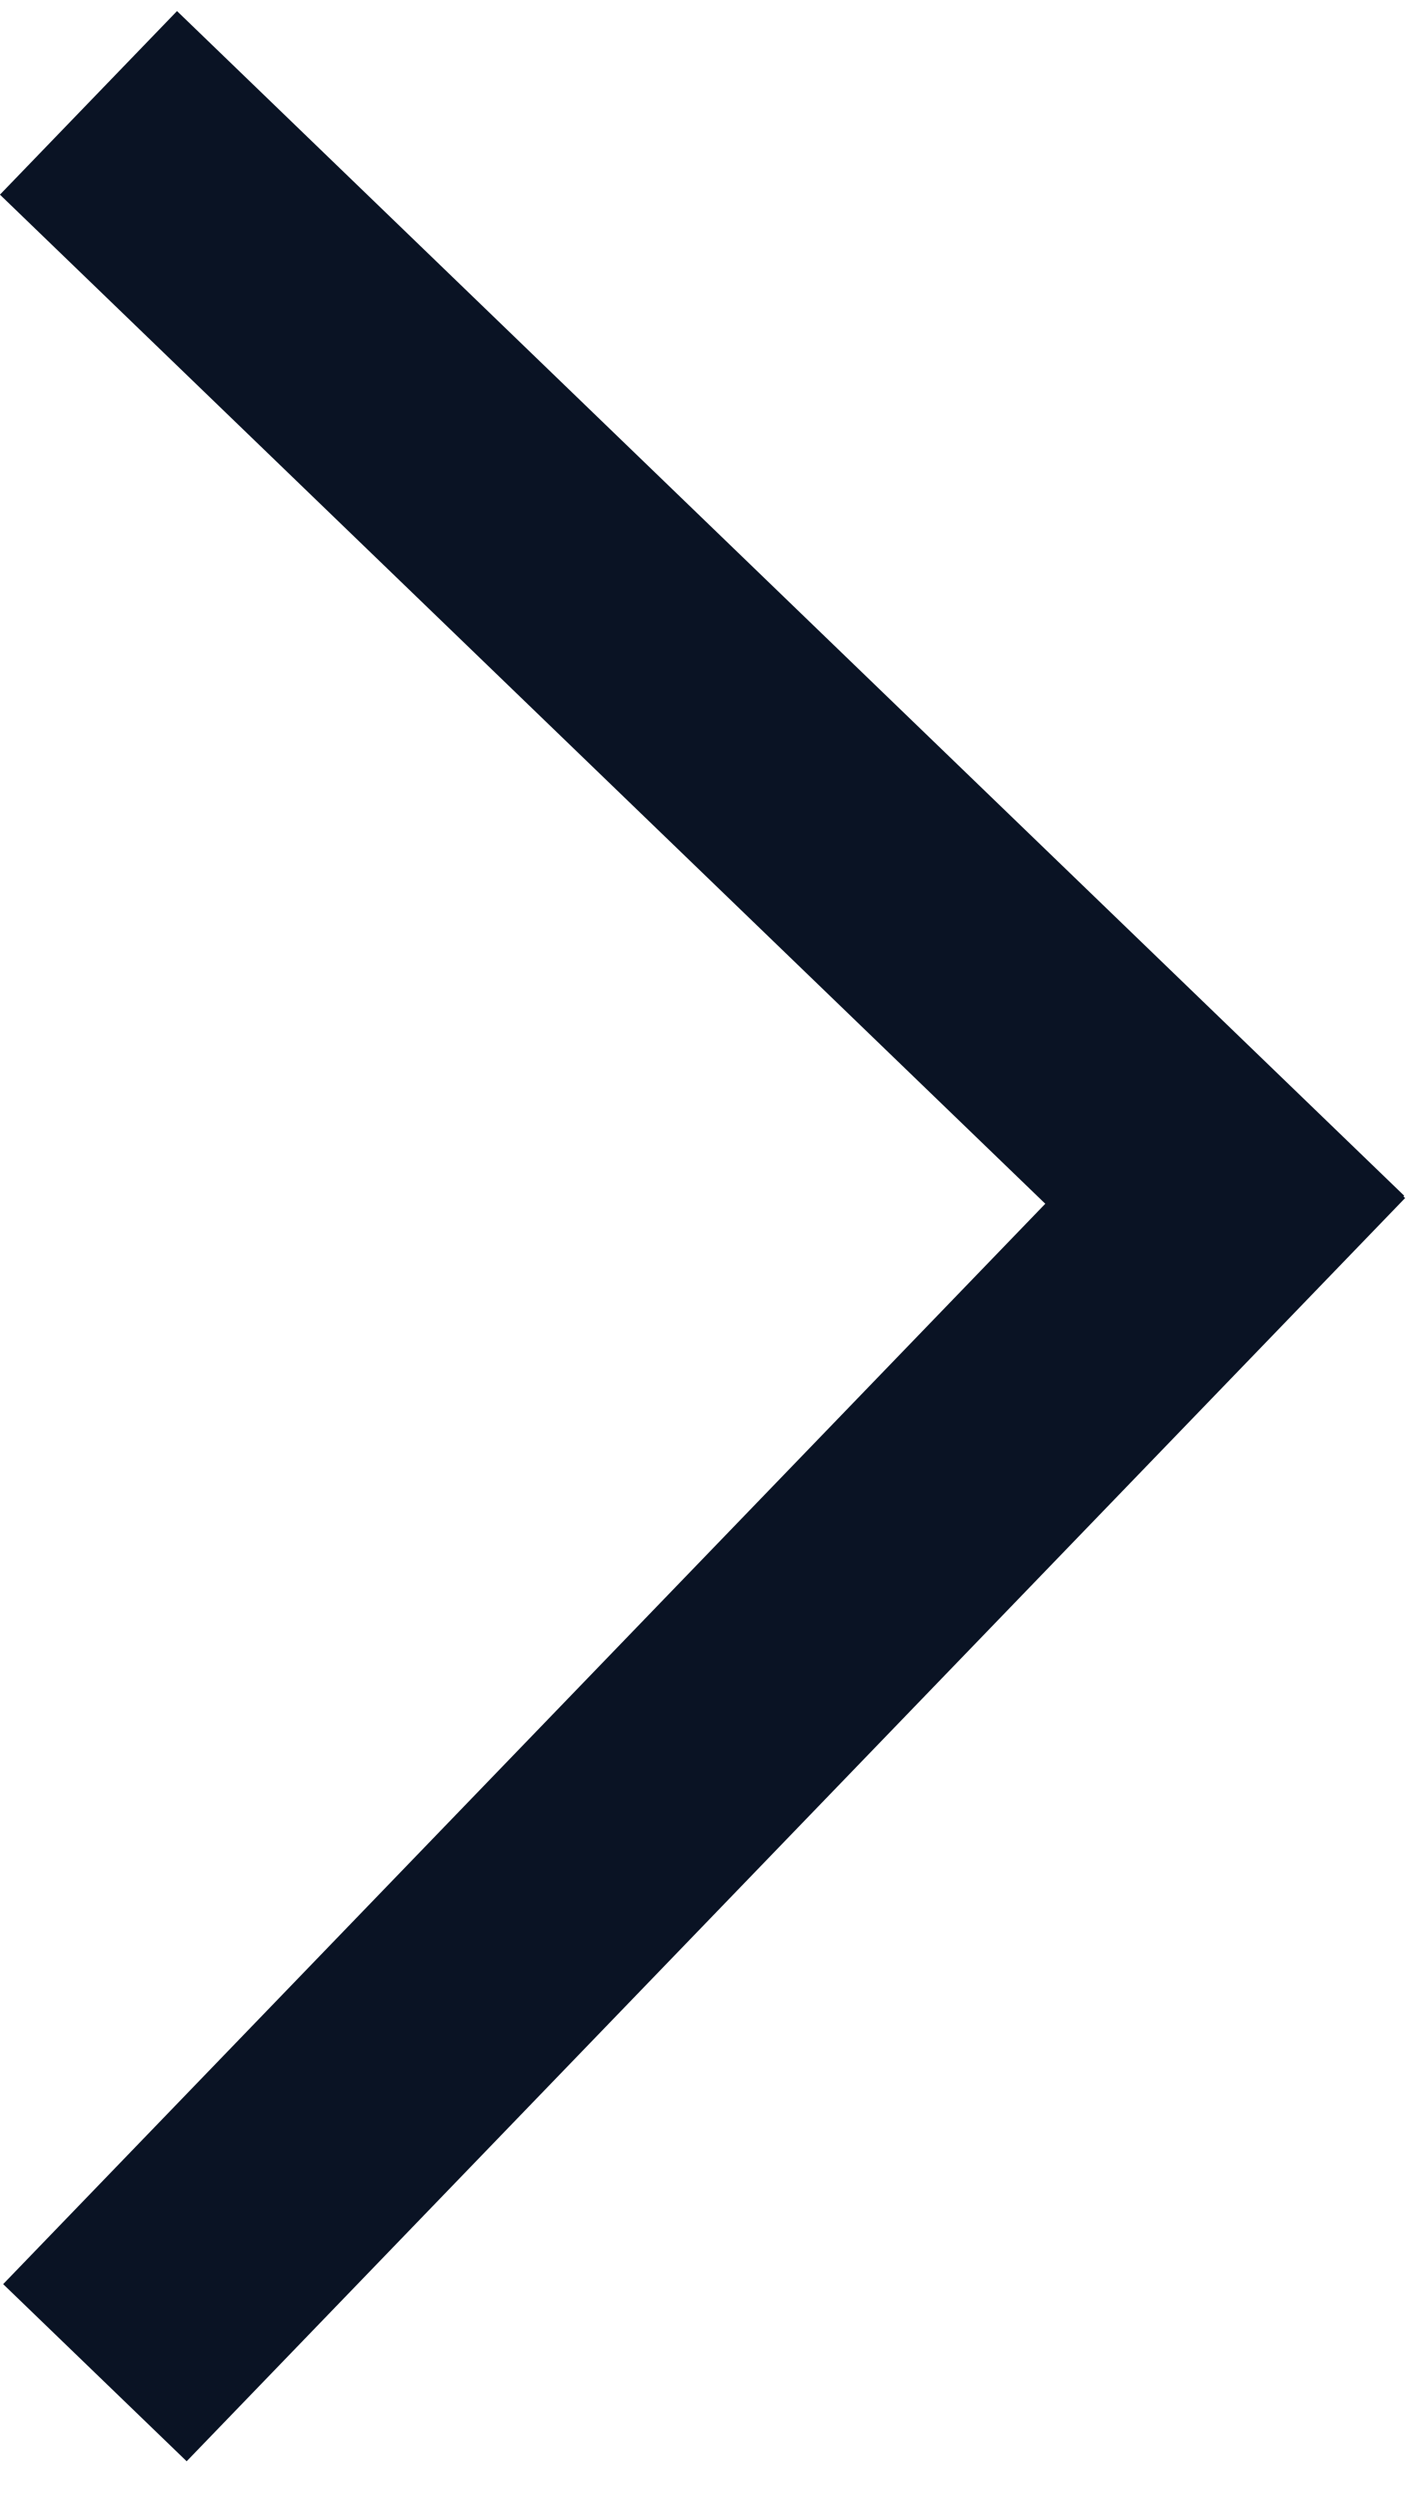 <?xml version="1.0" encoding="UTF-8"?> <svg xmlns="http://www.w3.org/2000/svg" width="28" height="49" viewBox="0 0 28 49" fill="none"><path fill-rule="evenodd" clip-rule="evenodd" d="M0.062 44.769L23.953 20.011L27.551 23.482L3.66 48.241L0.062 44.769Z" fill="#0A1324"></path><path fill-rule="evenodd" clip-rule="evenodd" d="M24.061 27.034L-0.001 3.815L3.471 0.217L27.533 23.436L24.061 27.034Z" fill="#0A1324"></path></svg> 